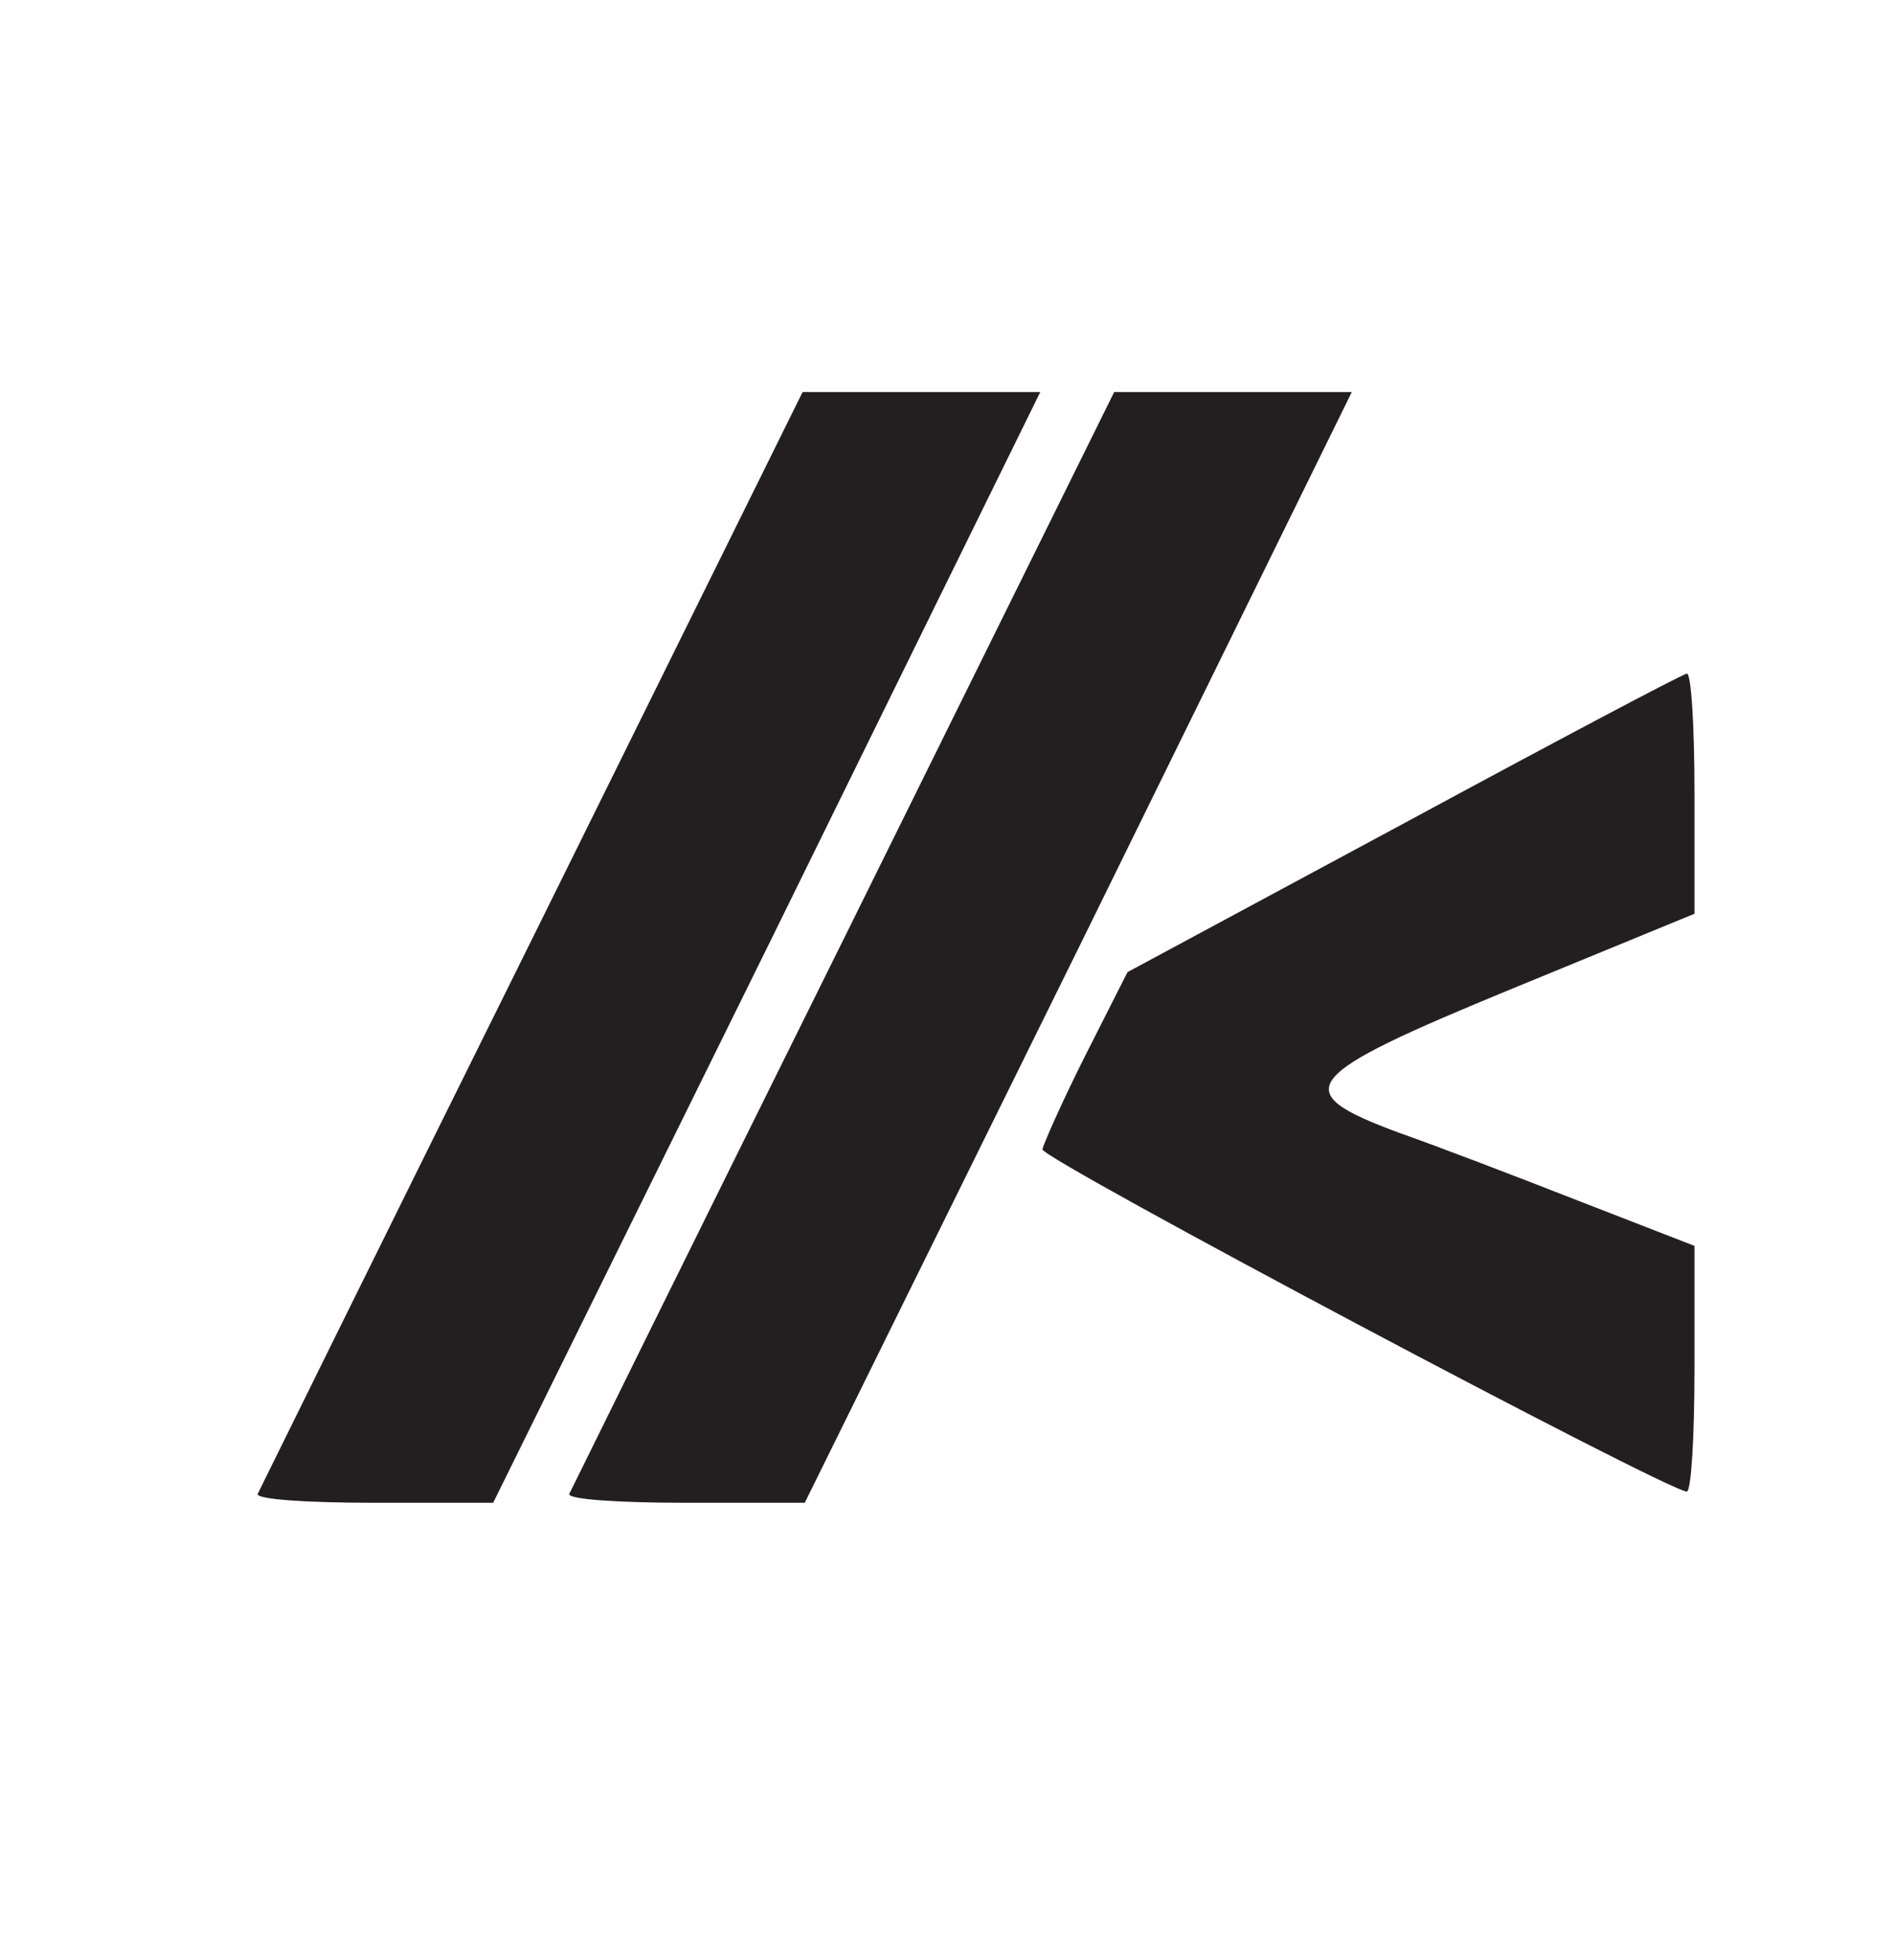<svg width="29" height="30" viewBox="0 0 29 30" fill="none" xmlns="http://www.w3.org/2000/svg">
<path d="M12.914 14.38C10.63 18.982 8.751 22.794 8.717 22.863C8.683 22.948 9.479 23 10.494 23H12.322L16.519 14.5L20.698 6H17.06L12.914 14.38Z" fill="#231F20"/>
<path d="M8.143 14.38C5.859 18.982 3.98 22.794 3.946 22.863C3.913 22.948 4.708 23 5.723 23H7.551L11.748 14.5L15.928 6H12.289L8.143 14.38Z" fill="#231F20"/>
<path d="M21.478 12.611L17.264 14.878L16.621 16.148C16.266 16.853 15.978 17.505 15.961 17.591C15.961 17.745 25.539 22.828 25.827 22.828C25.895 22.828 25.945 21.987 25.945 20.957V19.068L24.219 18.398C23.255 18.02 22.002 17.54 21.41 17.333C19.701 16.698 19.887 16.475 23.187 15.118L25.945 13.985V12.13C25.945 11.117 25.895 10.293 25.827 10.31C25.742 10.327 23.796 11.358 21.478 12.611Z" fill="#231F20"/>
</svg>
